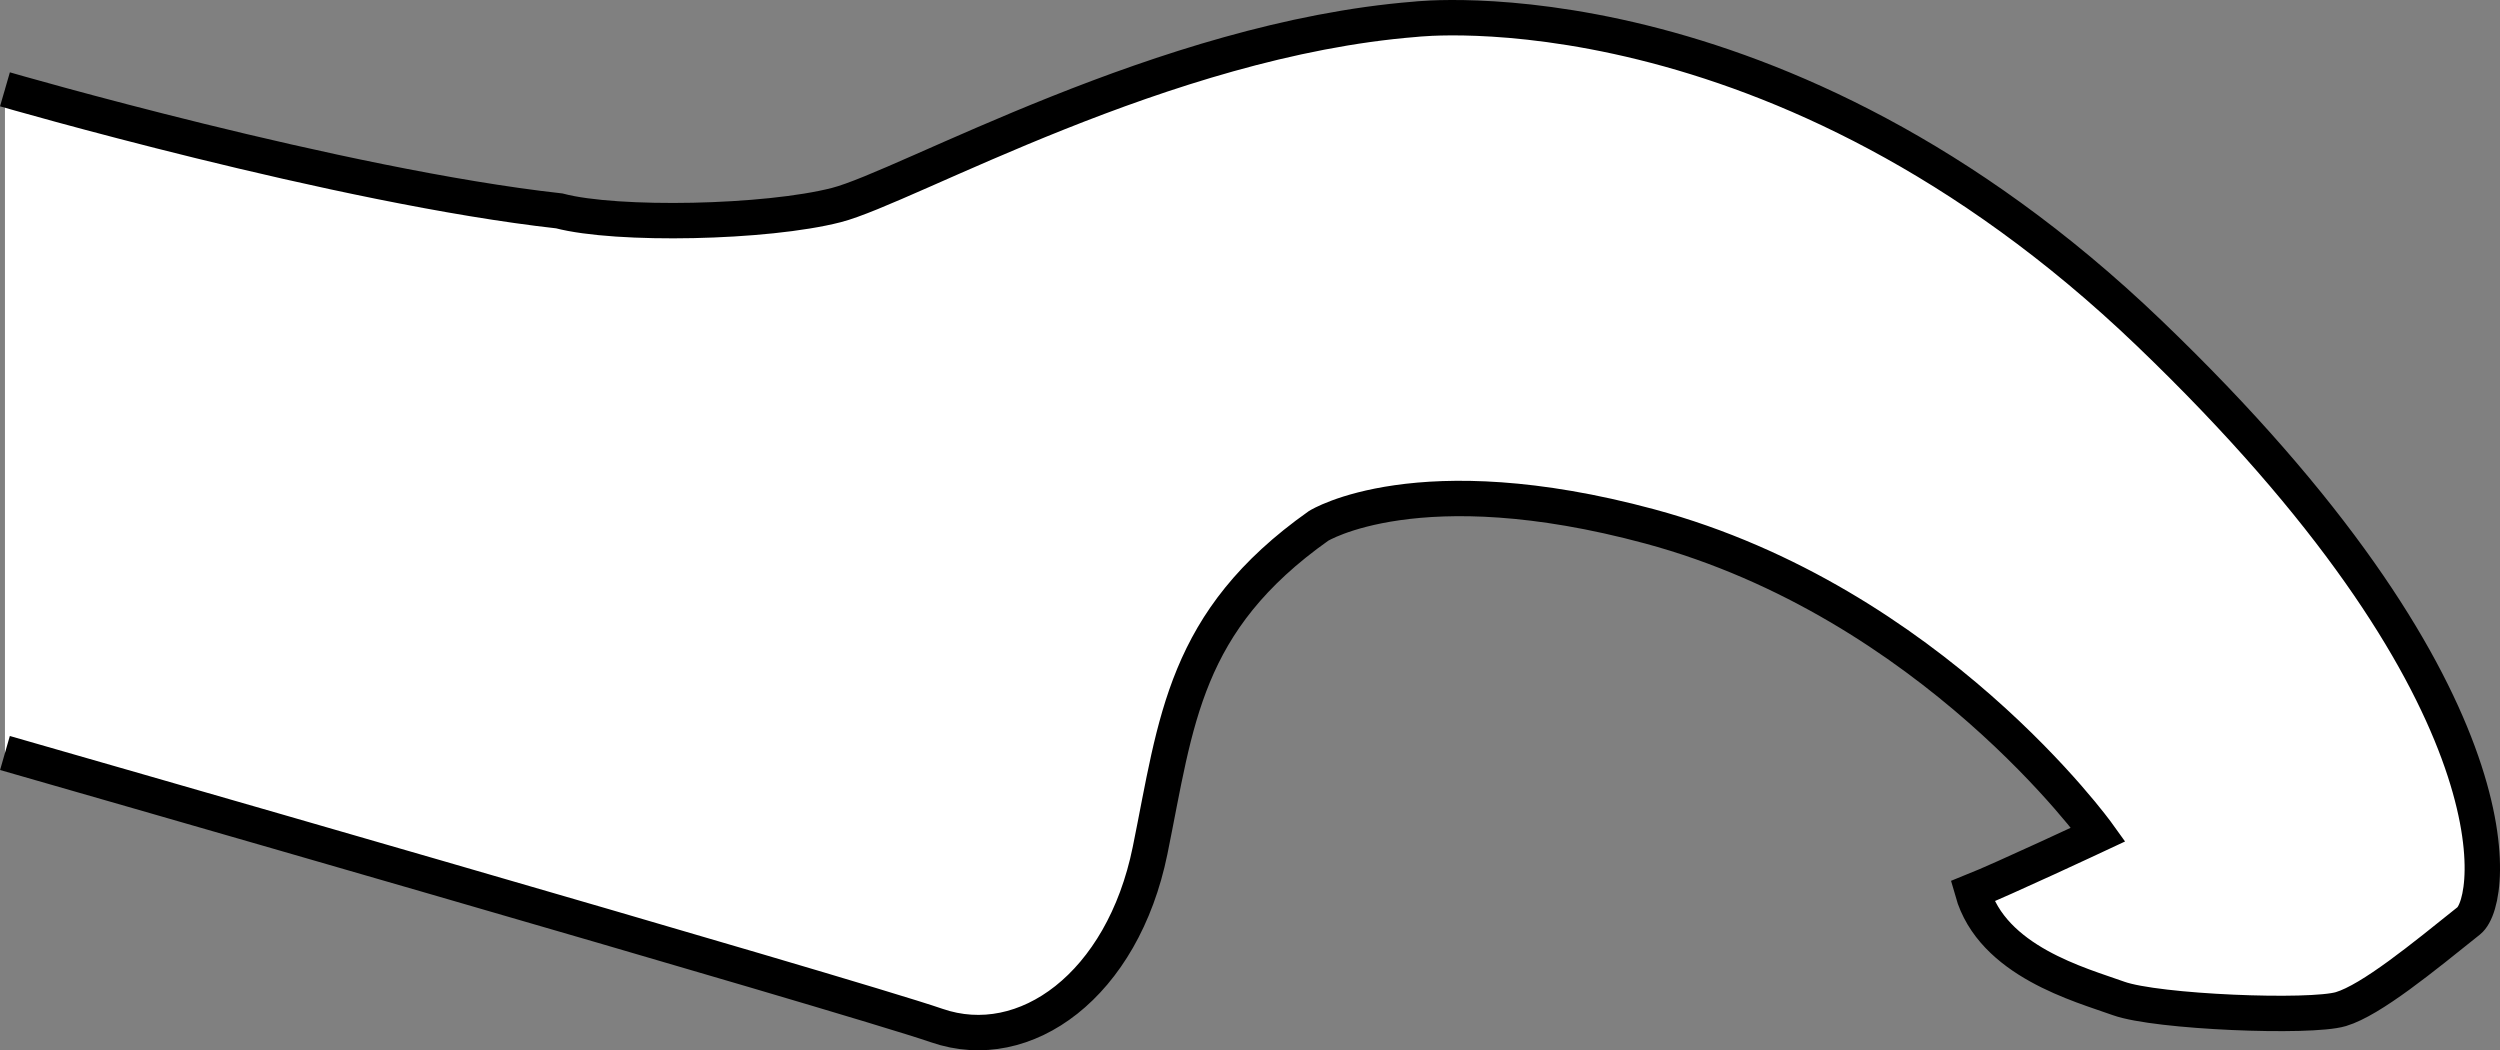 <?xml version="1.0" encoding="iso-8859-1"?>
<!-- Generator: Adobe Illustrator 28.1.0, SVG Export Plug-In . SVG Version: 6.00 Build 0)  -->
<svg version="1.1" id="image" xmlns="http://www.w3.org/2000/svg" xmlns:xlink="http://www.w3.org/1999/xlink" x="0px" y="0px"
	 width="56.511px" height="23.741px" viewBox="0 0 56.511 23.741" enable-background="new 0 0 56.511 23.741"
	 xml:space="preserve">
<rect x="0" y="0" width="56.511" height="23.741" fill="#808080" stroke="none"/>
<path fill="#FFFFFF" stroke="#000000" stroke-width="0.8" stroke-miterlimit="10" d="M0.112,17.021
	c0,0,19.07,5.473,21.066,6.162s4.2-0.918,4.819-3.958c0.597-2.932,0.757-5.18,3.809-7.338
	c0,0,2.249-1.4,7.481,0.011c6.387,1.723,10.143,6.965,10.143,6.965s-2.157,1.01-2.845,1.285
	c0.448,1.583,2.444,2.111,3.304,2.421c0.861,0.31,4.337,0.448,5.026,0.241s1.859-1.17,2.891-1.996
	c0.601-0.481,1.17-5.232-7.229-13.287S31.986,0.436,31.986,0.436c-5.671,0.454-11.497,3.792-13.08,4.199
	c-1.583,0.407-4.957,0.476-6.265,0.132C7.684,4.216,0.112,2.019,0.112,2.019"/>
</svg>

